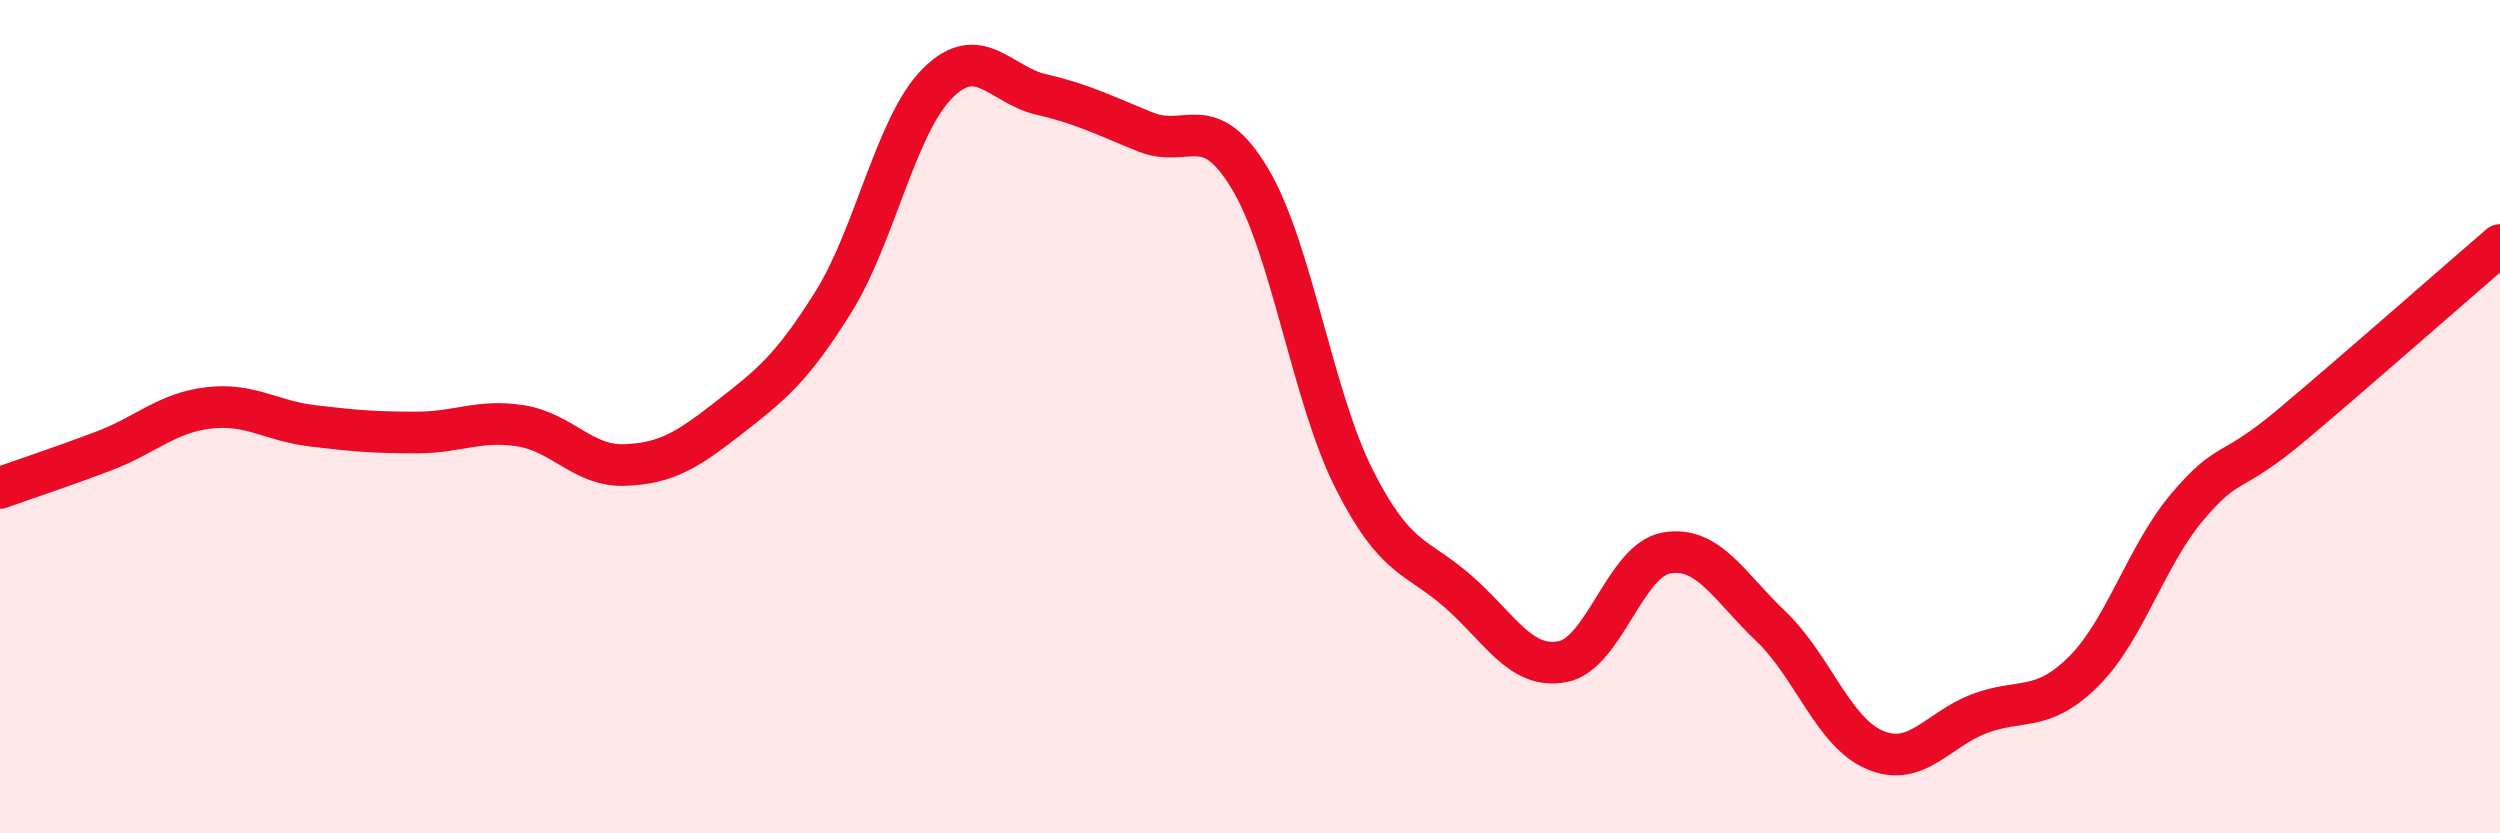 
    <svg width="60" height="20" viewBox="0 0 60 20" xmlns="http://www.w3.org/2000/svg">
      <path
        d="M 0,11.71 C 0.5,11.53 1.5,11.2 2.5,10.82 C 3.5,10.44 4,9.91 5,9.79 C 6,9.67 6.5,10.1 7.5,10.22 C 8.5,10.34 9,10.38 10,10.38 C 11,10.38 11.5,10.06 12.5,10.22 C 13.5,10.38 14,11.2 15,11.16 C 16,11.12 16.5,10.8 17.5,10.02 C 18.5,9.24 19,8.85 20,7.25 C 21,5.65 21.5,3 22.5,2 C 23.5,1 24,2.04 25,2.27 C 26,2.5 26.5,2.77 27.5,3.17 C 28.5,3.57 29,2.62 30,4.29 C 31,5.96 31.5,9.52 32.5,11.5 C 33.5,13.48 34,13.32 35,14.2 C 36,15.08 36.5,16.07 37.5,15.88 C 38.5,15.69 39,13.44 40,13.27 C 41,13.1 41.5,14.08 42.5,15.03 C 43.5,15.98 44,17.58 45,18 C 46,18.42 46.5,17.51 47.5,17.13 C 48.5,16.75 49,17.11 50,16.12 C 51,15.13 51.5,13.34 52.5,12.16 C 53.5,10.98 53.5,11.46 55,10.2 C 56.5,8.94 59,6.74 60,5.88L60 20L0 20Z"
        fill="#EB0A25"
        opacity="0.1"
        stroke-linecap="round"
        stroke-linejoin="round"
      />
      <path
        d="M 0,11.71 C 0.5,11.53 1.5,11.2 2.5,10.82 C 3.5,10.44 4,9.91 5,9.79 C 6,9.67 6.5,10.1 7.5,10.22 C 8.5,10.34 9,10.38 10,10.38 C 11,10.38 11.5,10.06 12.5,10.22 C 13.5,10.38 14,11.2 15,11.16 C 16,11.12 16.5,10.8 17.5,10.02 C 18.5,9.24 19,8.85 20,7.25 C 21,5.65 21.5,3 22.5,2 C 23.5,1 24,2.04 25,2.27 C 26,2.5 26.5,2.77 27.5,3.17 C 28.5,3.57 29,2.62 30,4.29 C 31,5.96 31.5,9.52 32.5,11.5 C 33.5,13.48 34,13.32 35,14.2 C 36,15.08 36.5,16.07 37.5,15.88 C 38.5,15.69 39,13.44 40,13.27 C 41,13.1 41.5,14.08 42.5,15.03 C 43.5,15.98 44,17.58 45,18 C 46,18.42 46.5,17.51 47.5,17.13 C 48.5,16.75 49,17.11 50,16.12 C 51,15.13 51.5,13.34 52.5,12.16 C 53.5,10.98 53.5,11.46 55,10.2 C 56.5,8.94 59,6.74 60,5.88"
        stroke="#EB0A25"
        stroke-width="1"
        fill="none"
        stroke-linecap="round"
        stroke-linejoin="round"
      />
    </svg>
  